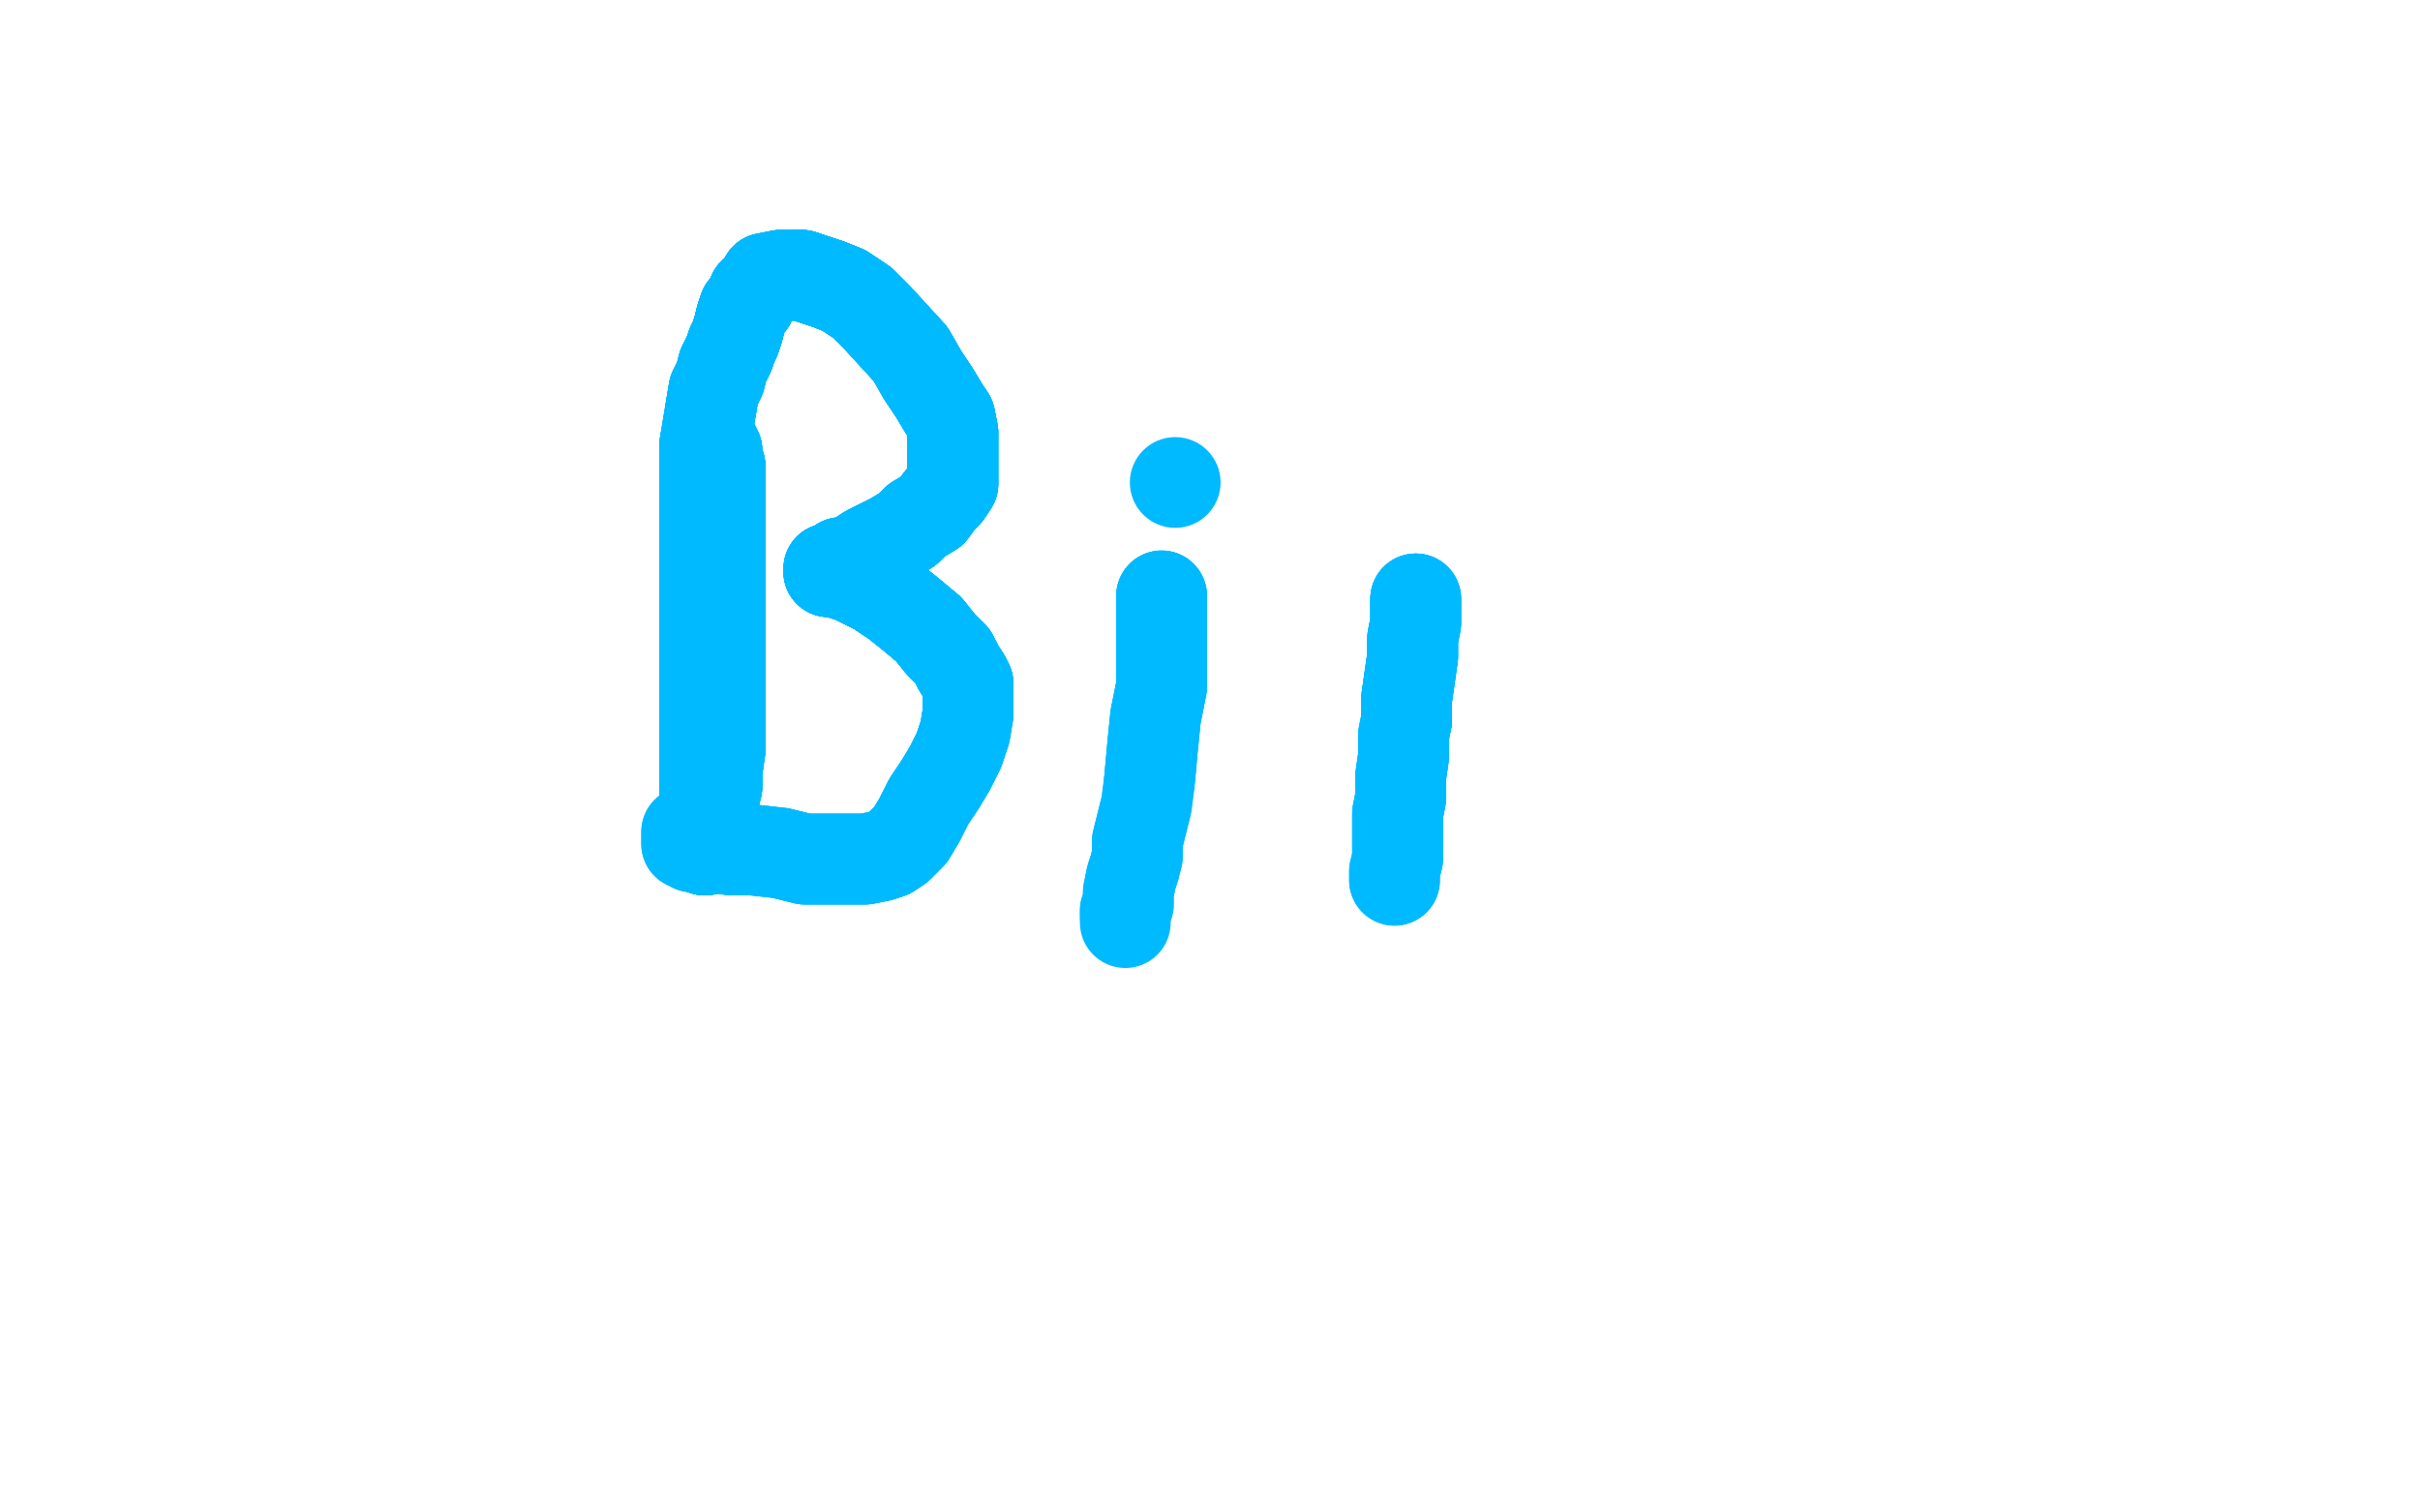 <?xml version="1.0" standalone="no"?>
<!DOCTYPE svg PUBLIC "-//W3C//DTD SVG 1.1//EN"
"http://www.w3.org/Graphics/SVG/1.1/DTD/svg11.dtd">

<svg width="800" height="500" version="1.1" xmlns="http://www.w3.org/2000/svg" xmlns:xlink="http://www.w3.org/1999/xlink" style="stroke-antialiasing: false"><desc>This SVG has been created on https://colorillo.com/</desc><rect x='0' y='0' width='800' height='500' style='fill: rgb(255,255,255); stroke-width:0' /><polyline points="236,147 237,149 237,151 238,154 238,158 238,161 238,167 238,174 238,181" style="fill: none; stroke: #00baff; stroke-width: 30; stroke-linejoin: round; stroke-linecap: round; stroke-antialiasing: false; stroke-antialias: 0; opacity: 1.0"/>
<polyline points="236,147 237,149 237,151 238,154 238,158 238,161 238,167 238,174 238,181 238,189 238,197 238,206 238,213 238,221 238,227 238,235 238,242 238,248 237,255 237,260 236,264 235,270 235,273 234,276 234,278 233,280 233,281" style="fill: none; stroke: #00baff; stroke-width: 30; stroke-linejoin: round; stroke-linecap: round; stroke-antialiasing: false; stroke-antialias: 0; opacity: 1.0"/>
<polyline points="236,147 237,149 237,151 238,154 238,158 238,161 238,167 238,174 238,181 238,189 238,197 238,206 238,213 238,221 238,227 238,235 238,242 238,248" style="fill: none; stroke: #00baff; stroke-width: 30; stroke-linejoin: round; stroke-linecap: round; stroke-antialiasing: false; stroke-antialias: 0; opacity: 1.0"/>
<polyline points="236,147 237,149 237,151 238,154 238,158 238,161 238,167 238,174 238,181 238,189 238,197 238,206 238,213 238,221 238,227 238,235 238,242 238,248 237,255 237,260 236,264 235,270 235,273 234,276 234,278 233,280 233,281 233,147" style="fill: none; stroke: #00baff; stroke-width: 30; stroke-linejoin: round; stroke-linecap: round; stroke-antialiasing: false; stroke-antialias: 0; opacity: 1.0"/>
<polyline points="236,147 237,149 237,151 238,154 238,158 238,161 238,167 238,174 238,181 238,189 238,197 238,206 238,213 238,221 238,227 238,235 238,242 238,248 237,255 237,260 236,264 235,270 235,273 234,276 234,278 233,280 233,281 233,147 235,135 236,129 238,125 239,121 241,117 242,114 243,112 244,109 245,105 246,102 248,100 249,97 252,94 253,92" style="fill: none; stroke: #00baff; stroke-width: 30; stroke-linejoin: round; stroke-linecap: round; stroke-antialiasing: false; stroke-antialias: 0; opacity: 1.0"/>
<polyline points="236,147 237,149 237,151 238,154 238,158 238,161 238,167 238,174 238,181 238,189 238,197 238,206 238,213 238,221 238,227 238,235 238,242 238,248 237,255 237,260 236,264 235,270 235,273 234,276 234,278 233,280 233,281 233,147 235,135 236,129 238,125 239,121 241,117 242,114 243,112 244,109 245,105 246,102 248,100 249,97 252,94 253,92 258,91 262,91 265,91 274,94" style="fill: none; stroke: #00baff; stroke-width: 30; stroke-linejoin: round; stroke-linecap: round; stroke-antialiasing: false; stroke-antialias: 0; opacity: 1.0"/>
<polyline points="238,197 238,206 238,213 238,221 238,227 238,235 238,242 238,248 237,255 237,260 236,264 235,270 235,273 234,276 234,278 233,280 233,281 233,147 235,135 236,129 238,125 239,121 241,117 242,114 243,112 244,109 245,105 246,102 248,100 249,97 252,94 253,92 258,91 262,91 265,91 274,94 279,96 285,100 290,105 301,117 305,124 309,130 312,135 314,138 315,143" style="fill: none; stroke: #00baff; stroke-width: 30; stroke-linejoin: round; stroke-linecap: round; stroke-antialiasing: false; stroke-antialias: 0; opacity: 1.0"/>
<polyline points="236,264 235,270 235,273 234,276 234,278 233,280 233,281 233,147 235,135 236,129 238,125 239,121 241,117 242,114 243,112 244,109 245,105 246,102 248,100 249,97 252,94 253,92 258,91 262,91 265,91 274,94 279,96 285,100 290,105 301,117 305,124 309,130 312,135 314,138 315,143 315,147 315,150 315,154 315,157 315,160 313,163 311,165 308,169 303,172 300,175" style="fill: none; stroke: #00baff; stroke-width: 30; stroke-linejoin: round; stroke-linecap: round; stroke-antialiasing: false; stroke-antialias: 0; opacity: 1.0"/>
<polyline points="235,135 236,129 238,125 239,121 241,117 242,114 243,112 244,109 245,105 246,102 248,100 249,97 252,94 253,92 258,91 262,91 265,91 274,94 279,96 285,100 290,105 301,117 305,124 309,130 312,135 314,138 315,143 315,147 315,150 315,154 315,157 315,160 313,163 311,165 308,169 303,172 300,175 295,178 291,180 287,182 284,184 282,185 279,186 278,186 277,188 276,188" style="fill: none; stroke: #00baff; stroke-width: 30; stroke-linejoin: round; stroke-linecap: round; stroke-antialiasing: false; stroke-antialias: 0; opacity: 1.0"/>
<polyline points="235,135 236,129 238,125 239,121 241,117 242,114 243,112 244,109 245,105 246,102 248,100 249,97 252,94 253,92 258,91 262,91 265,91 274,94 279,96 285,100 290,105 301,117 305,124 309,130 312,135 314,138 315,143 315,147 315,150 315,154 315,157 315,160 313,163 311,165 308,169 303,172 300,175 295,178 291,180 287,182 284,184 282,185 279,186 278,186 277,188 276,188 275,188 274,188 274,189" style="fill: none; stroke: #00baff; stroke-width: 30; stroke-linejoin: round; stroke-linecap: round; stroke-antialiasing: false; stroke-antialias: 0; opacity: 1.0"/>
<polyline points="265,91 274,94 279,96 285,100 290,105 301,117 305,124 309,130 312,135 314,138 315,143 315,147 315,150 315,154 315,157 315,160 313,163 311,165 308,169 303,172 300,175 295,178 291,180 287,182 284,184 282,185 279,186 278,186 277,188 276,188 275,188 274,188 274,189 275,189 276,189 279,190 282,191 286,193 290,195 296,199 301,203 307,208" style="fill: none; stroke: #00baff; stroke-width: 30; stroke-linejoin: round; stroke-linecap: round; stroke-antialiasing: false; stroke-antialias: 0; opacity: 1.0"/>
<polyline points="265,91 274,94 279,96 285,100 290,105 301,117 305,124 309,130 312,135 314,138 315,143 315,147 315,150 315,154 315,157 315,160 313,163 311,165 308,169 303,172 300,175 295,178 291,180 287,182 284,184 282,185 279,186 278,186 277,188 276,188 275,188 274,188 274,189 275,189 276,189 279,190 282,191 286,193 290,195 296,199 301,203 307,208 311,213 315,217 317,221 319,224 320,226 320,229 320,232 320,236" style="fill: none; stroke: #00baff; stroke-width: 30; stroke-linejoin: round; stroke-linecap: round; stroke-antialiasing: false; stroke-antialias: 0; opacity: 1.0"/>
<polyline points="308,169 303,172 300,175 295,178 291,180 287,182 284,184 282,185 279,186 278,186 277,188 276,188 275,188 274,188 274,189 275,189 276,189 279,190 282,191 286,193 290,195 296,199 301,203 307,208 311,213 315,217 317,221 319,224 320,226 320,229 320,232 320,236 319,242 317,248 314,254 311,259 307,265 304,271 301,276 297,280 294,282" style="fill: none; stroke: #00baff; stroke-width: 30; stroke-linejoin: round; stroke-linecap: round; stroke-antialiasing: false; stroke-antialias: 0; opacity: 1.0"/>
<polyline points="308,169 303,172 300,175 295,178 291,180 287,182 284,184 282,185 279,186 278,186 277,188 276,188 275,188 274,188 274,189 275,189 276,189 279,190 282,191 286,193 290,195 296,199 301,203 307,208 311,213 315,217 317,221 319,224 320,226 320,229 320,232 320,236 319,242 317,248 314,254 311,259 307,265 304,271 301,276 297,280 294,282 291,283 286,284 281,284 274,284 266,284 258,282 249,281 242,281 235,280" style="fill: none; stroke: #00baff; stroke-width: 30; stroke-linejoin: round; stroke-linecap: round; stroke-antialiasing: false; stroke-antialias: 0; opacity: 1.0"/>
<polyline points="274,189 275,189 276,189 279,190 282,191 286,193 290,195 296,199 301,203 307,208 311,213 315,217 317,221 319,224 320,226 320,229 320,232 320,236 319,242 317,248 314,254 311,259 307,265 304,271 301,276 297,280 294,282 291,283 286,284 281,284 274,284 266,284 258,282 249,281 242,281 235,280 231,280 229,280 227,279 227,278 227,277 227,276 227,275" style="fill: none; stroke: #00baff; stroke-width: 30; stroke-linejoin: round; stroke-linecap: round; stroke-antialiasing: false; stroke-antialias: 0; opacity: 1.0"/>
<polyline points="274,189 275,189 276,189 279,190 282,191 286,193 290,195 296,199 301,203 307,208 311,213 315,217 317,221 319,224 320,226 320,229 320,232 320,236 319,242 317,248 314,254 311,259 307,265 304,271 301,276 297,280 294,282 291,283 286,284 281,284 274,284 266,284 258,282 249,281 242,281 235,280 231,280 229,280 227,279 227,278 227,277 227,276 227,275" style="fill: none; stroke: #00baff; stroke-width: 30; stroke-linejoin: round; stroke-linecap: round; stroke-antialiasing: false; stroke-antialias: 0; opacity: 1.0"/>
<polyline points="384,197 384,199 384,203 384,208 384,216 384,227 382,237 381,247 380,258" style="fill: none; stroke: #00baff; stroke-width: 30; stroke-linejoin: round; stroke-linecap: round; stroke-antialiasing: false; stroke-antialias: 0; opacity: 1.0"/>
<polyline points="384,197 384,199 384,203 384,208 384,216 384,227 382,237 381,247 380,258 379,266 376,278 376,283 375,287 374,290 373,295 373,299 372,301 372,303" style="fill: none; stroke: #00baff; stroke-width: 30; stroke-linejoin: round; stroke-linecap: round; stroke-antialiasing: false; stroke-antialias: 0; opacity: 1.0"/>
<polyline points="384,197 384,199 384,203 384,208 384,216 384,227 382,237 381,247 380,258 379,266 376,278 376,283 375,287 374,290 373,295 373,299 372,301 372,303 372,304 372,305" style="fill: none; stroke: #00baff; stroke-width: 30; stroke-linejoin: round; stroke-linecap: round; stroke-antialiasing: false; stroke-antialias: 0; opacity: 1.0"/>
<circle cx="388.5" cy="159.5" r="15" style="fill: #00baff; stroke-antialiasing: false; stroke-antialias: 0; opacity: 1.0"/>
<polyline points="468,198 468,199 468,200 468,203 468,206 467,211 467,217 466,224 465,231 465,238" style="fill: none; stroke: #00baff; stroke-width: 30; stroke-linejoin: round; stroke-linecap: round; stroke-antialiasing: false; stroke-antialias: 0; opacity: 1.0"/>
<polyline points="468,198 468,199 468,200 468,203 468,206 467,211 467,217 466,224 465,231 465,238 464,243 464,250 463,257 463,264 462,269 462,276 462,282 462,284" style="fill: none; stroke: #00baff; stroke-width: 30; stroke-linejoin: round; stroke-linecap: round; stroke-antialiasing: false; stroke-antialias: 0; opacity: 1.0"/>
<polyline points="468,198 468,199 468,200 468,203 468,206 467,211 467,217 466,224 465,231 465,238 464,243 464,250 463,257 463,264 462,269 462,276 462,282 462,284 461,288 461,290 461,291" style="fill: none; stroke: #00baff; stroke-width: 30; stroke-linejoin: round; stroke-linecap: round; stroke-antialiasing: false; stroke-antialias: 0; opacity: 1.0"/>
<polyline points="468,198 468,199 468,200 468,203 468,206 467,211 467,217 466,224 465,231 465,238 464,243 464,250 463,257 463,264 462,269 462,276 462,282 462,284 461,288 461,290 461,291 461,290" style="fill: none; stroke: #00baff; stroke-width: 30; stroke-linejoin: round; stroke-linecap: round; stroke-antialiasing: false; stroke-antialias: 0; opacity: 1.0"/>
</svg>
